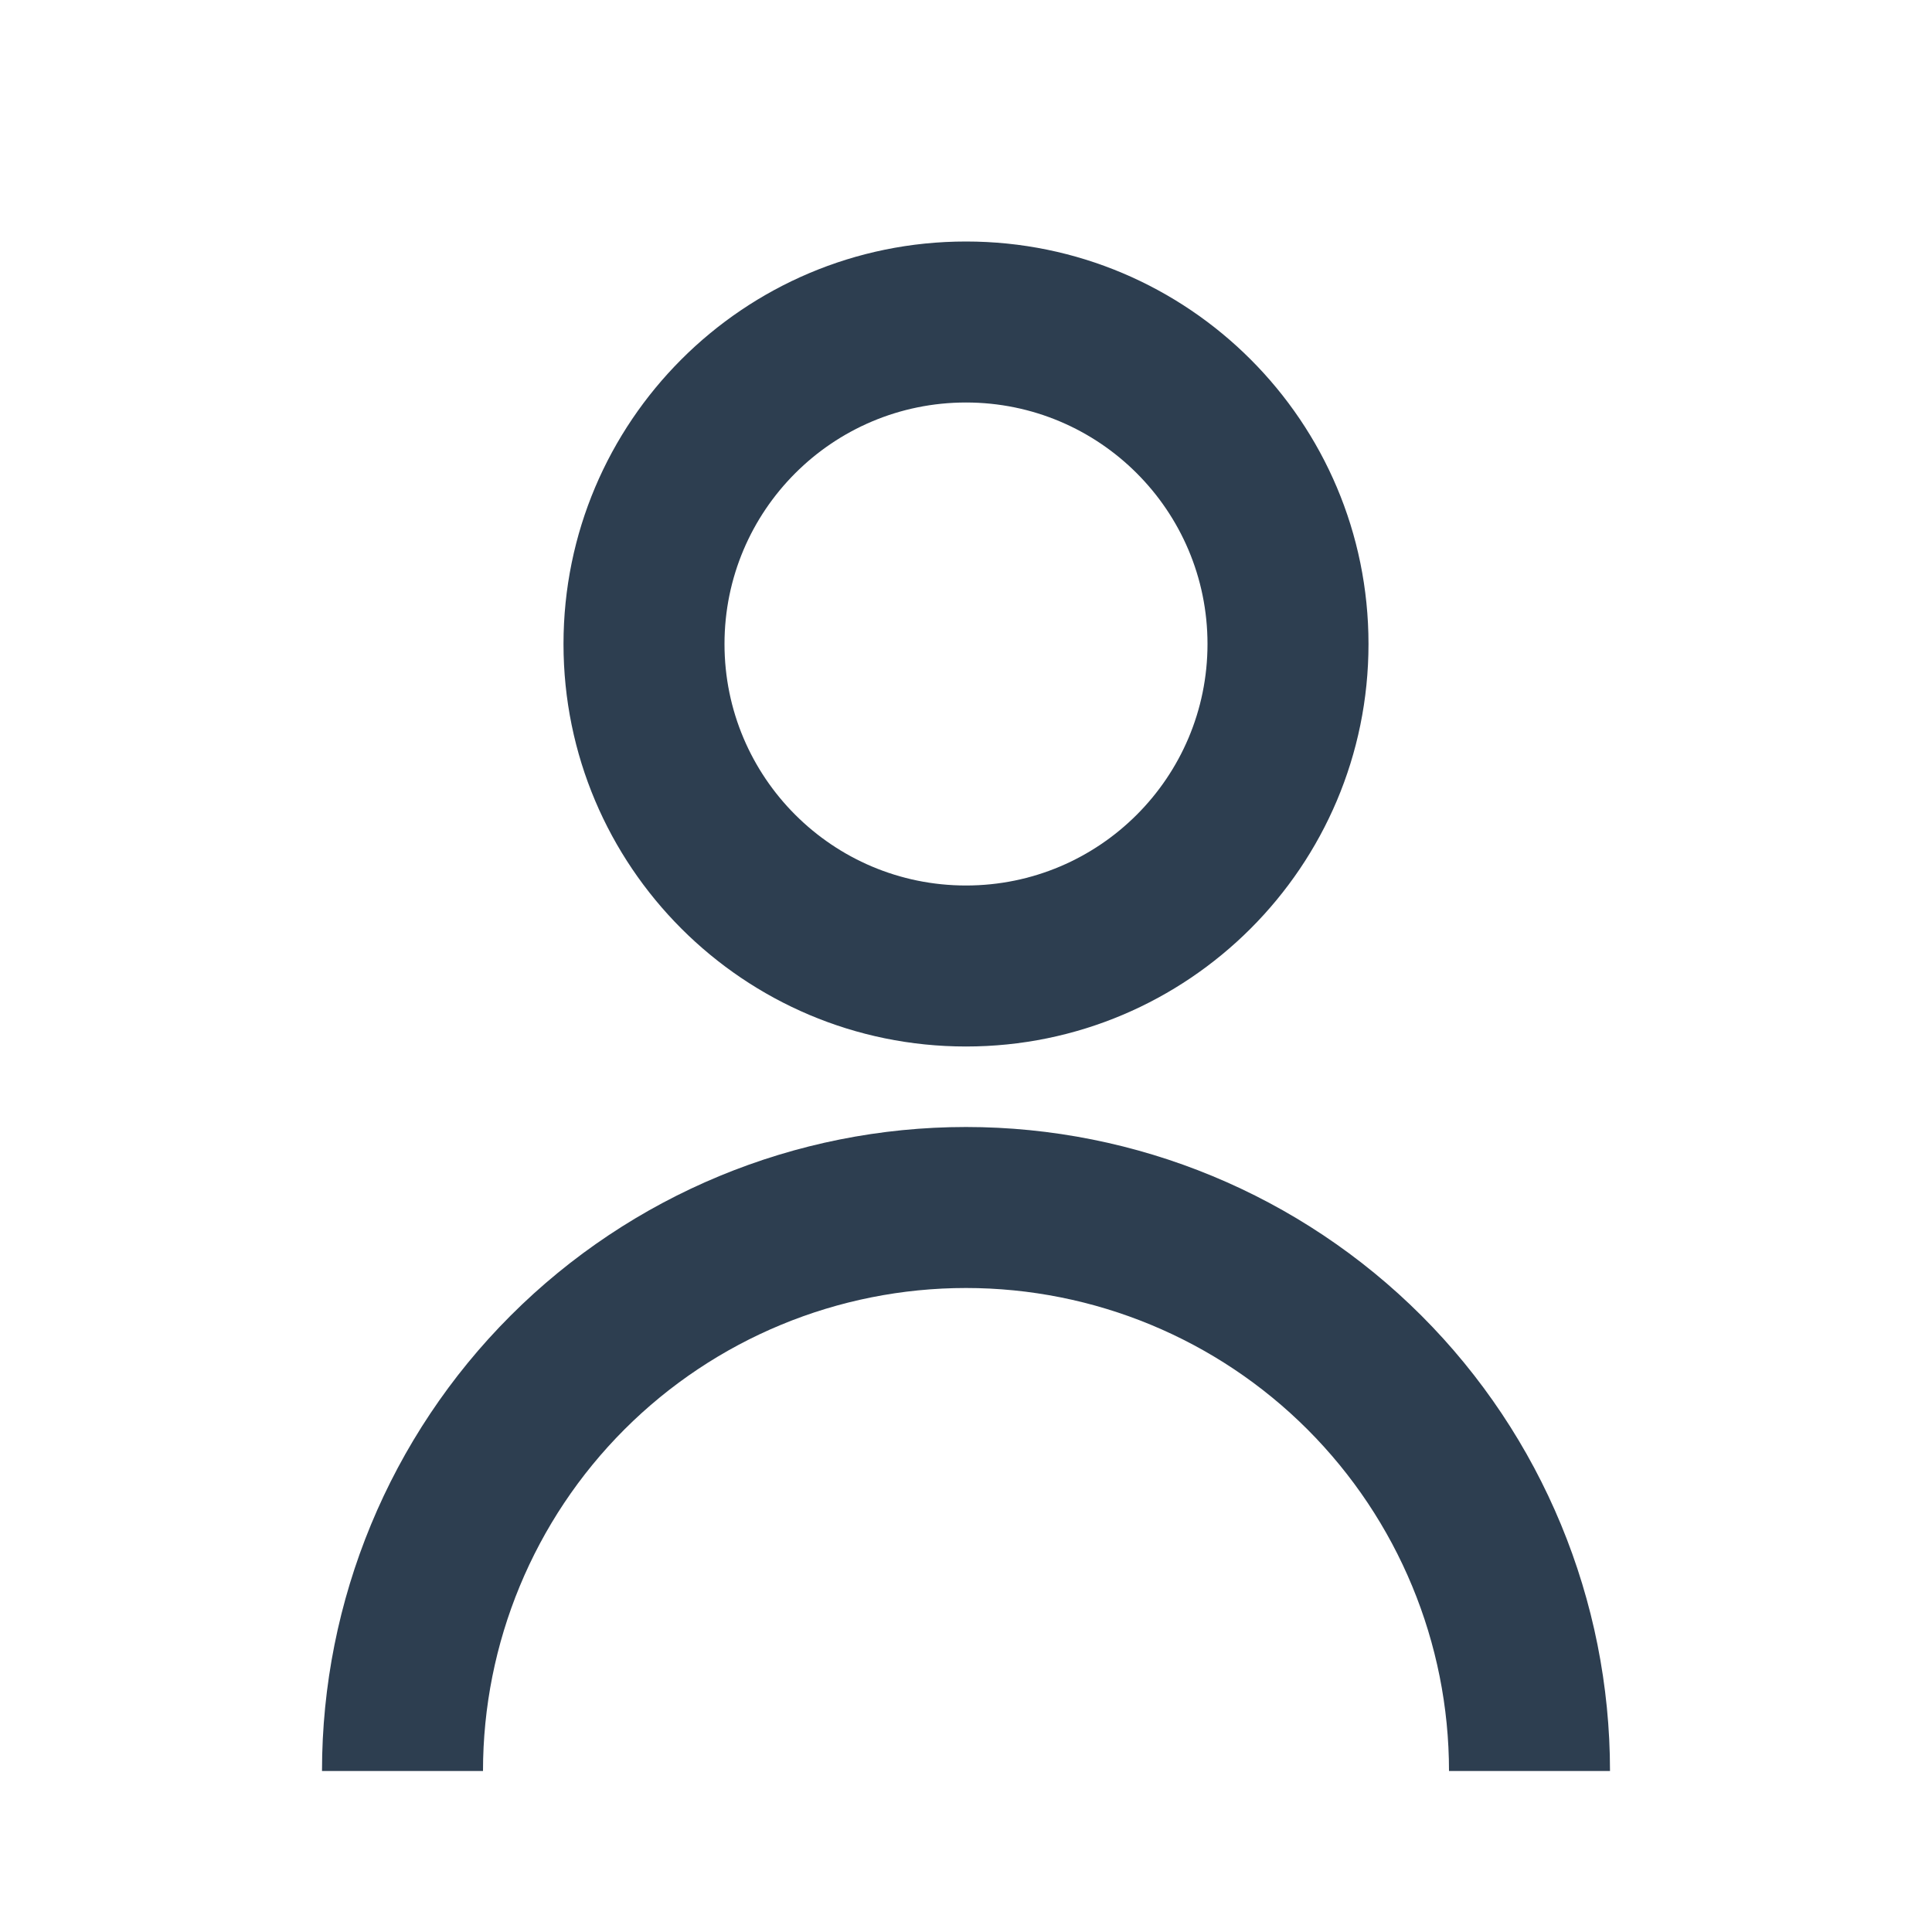 <svg width="24" height="24" viewBox="0 0 24 24" fill="none" xmlns="http://www.w3.org/2000/svg">
<path d="M7 8C7 5.239 9.238 3 12 3C14.761 3 17 5.239 17 8C17 10.761 14.761 13 12 13C9.238 13 7 10.761 7 8ZM12 11C13.656 11 15 9.657 15 8C15 6.343 13.656 5 12 5C10.343 5 9 6.343 9 8C9 9.657 10.343 11 12 11Z" fill="#2D3E50"/>
<path d="M6.343 16.343C4.843 17.843 4 19.878 4 22H6C6 20.409 6.632 18.883 7.757 17.757C8.882 16.632 10.408 16 12 16C13.591 16 15.117 16.632 16.242 17.757C17.367 18.883 18 20.409 18 22H20C20 19.878 19.157 17.843 17.657 16.343C16.156 14.843 14.121 14 12 14C9.878 14 7.843 14.843 6.343 16.343Z" fill="#2D3E50"/>
</svg>

